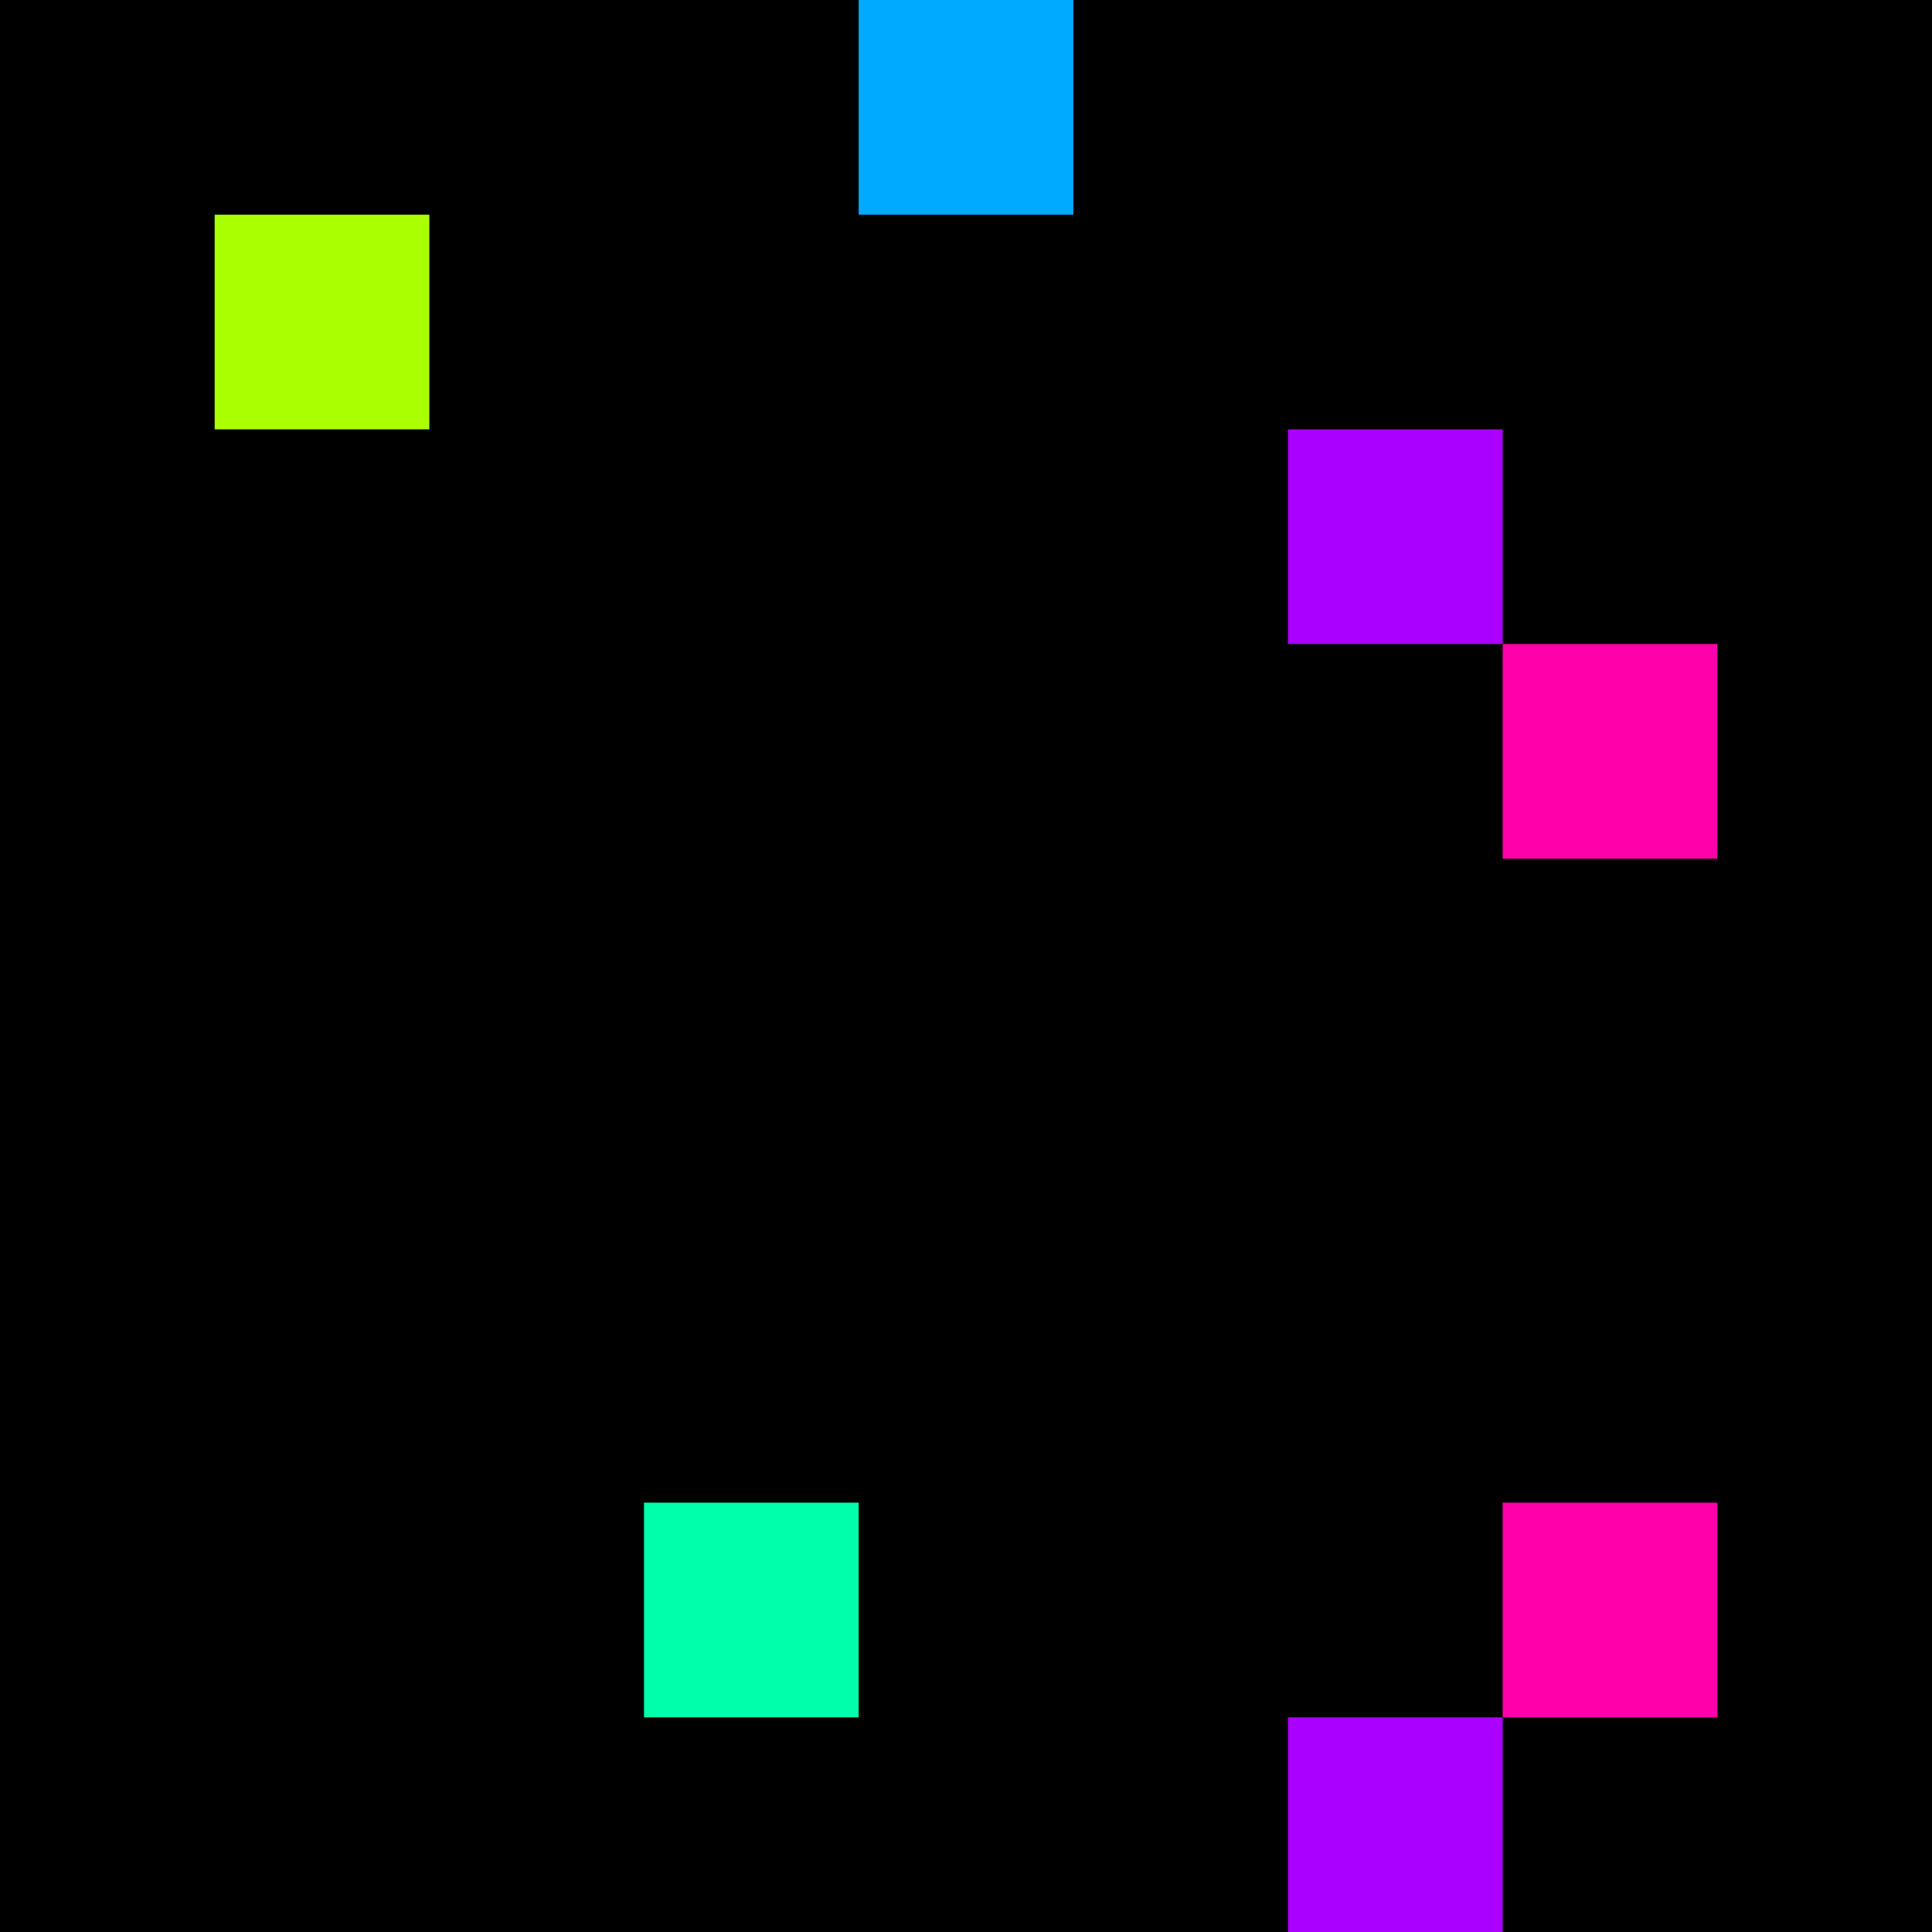 <svg xmlns="http://www.w3.org/2000/svg" version="1.1" viewBox="0 0 900 900" width="100%" height="100%" style="background:#000"><title>Primes #913</title><rect width="900" height="900" fill="#000"/><g transform="translate(400,0)"><title>73877</title><path id="_73877" d="M0 100H100V0H0V100Z" fill="#0af" shape-rendering="geometricPrecision"><animate attributeName="d" values="M0 61.8H61.80V0H0V0Z;M0 138.2H138.2V0H0V0Z;M0 61.8H61.80V0H0V0Z" repeatCount="indefinite" calcMode="spline" keySplines=".4 0 .6 1;.4 0 .6 1" dur="73877ms" begin="t73877.click" end="click"/></path><path id="t73877" d="M0 100H100V0H0V100Z" fill-opacity="0"><animate attributeName="d" values="M0 0H0V0H0V0Z" begin="click" end="_73877.click"/></path></g><g transform="translate(100,100)"><title>73883</title><path id="_73883" d="M0 100H100V0H0V100Z" fill="#af0" shape-rendering="geometricPrecision"><animate attributeName="d" values="M0 100H61.8V38.2H0V0Z;M0 100H138.2V-38.2H0V0Z;M0 100H61.8V38.2H0V0Z" repeatCount="indefinite" calcMode="spline" keySplines=".4 0 .6 1;.4 0 .6 1" dur="73883ms" begin="t73883.click" end="click"/></path><path id="t73883" d="M0 100H100V0H0V100Z" fill-opacity="0"><animate attributeName="d" values="M0 0H0V0H0V0Z" begin="click" end="_73883.click"/></path></g><g transform="translate(600,200)"><title>73897</title><path id="_73897" d="M0 100H100V0H0V100Z" fill="#a0f" shape-rendering="geometricPrecision"><animate attributeName="d" values="M38.2 61.8H100V0H38.2V0Z;M-38.2 138.2H100V0H-38.2V0Z;M38.2 61.8H100V0H38.2V0Z" repeatCount="indefinite" calcMode="spline" keySplines=".4 0 .6 1;.4 0 .6 1" dur="73897ms" begin="0s;t73897.click" end="click"/></path><path id="t73897" d="M0 0H0V0H0V0Z" fill-opacity="0"><animate attributeName="d" values="M0 100H100V0H0V100Z" begin="_73897.click" end="click"/></path></g><g transform="translate(700,300)"><title>73907</title><path id="_73907" d="M0 100H100V0H0V100Z" fill="#f0a" shape-rendering="geometricPrecision"><animate attributeName="d" values="M0 100H138.2V-38.2H0V0Z;M0 100H61.8V38.2H0V0Z;M0 100H138.2V-38.2H0V0Z" repeatCount="indefinite" calcMode="spline" keySplines=".4 0 .6 1;.4 0 .6 1" dur="73907ms" begin="0s;t73907.click" end="click"/></path><path id="t73907" d="M0 0H0V0H0V0Z" fill-opacity="0"><animate attributeName="d" values="M0 100H100V0H0V100Z" begin="_73907.click" end="click"/></path></g><g transform="translate(300,700)"><title>73939</title><path id="_73939" d="M0 100H100V0H0V100Z" fill="#0fa" shape-rendering="geometricPrecision"><animate attributeName="d" values="M-38.2 100H100V-38.2H-38.2V0Z;M38.2 100H100V38.2H38.2V0Z;M-38.2 100H100V-38.2H-38.2V0Z" repeatCount="indefinite" calcMode="spline" keySplines=".4 0 .6 1;.4 0 .6 1" dur="73939ms" begin="0s;t73939.click" end="click"/></path><path id="t73939" d="M0 0H0V0H0V0Z" fill-opacity="0"><animate attributeName="d" values="M0 100H100V0H0V100Z" begin="_73939.click" end="click"/></path></g><g transform="translate(700,700)"><title>73943</title><path id="_73943" d="M0 100H100V0H0V100Z" fill="#f0a" shape-rendering="geometricPrecision"><animate attributeName="d" values="M0 100H138.2V-38.2H0V0Z;M0 100H61.8V38.2H0V0Z;M0 100H138.2V-38.2H0V0Z" repeatCount="indefinite" calcMode="spline" keySplines=".4 0 .6 1;.4 0 .6 1" dur="73943ms" begin="0s;t73943.click" end="click"/></path><path id="t73943" d="M0 0H0V0H0V0Z" fill-opacity="0"><animate attributeName="d" values="M0 100H100V0H0V100Z" begin="_73943.click" end="click"/></path></g><g transform="translate(600,800)"><title>73951</title><path id="_73951" d="M0 100H100V0H0V100Z" fill="#a0f" shape-rendering="geometricPrecision"><animate attributeName="d" values="M-38.2 100H100V-38.2H-38.2V0Z;M38.2 100H100V38.2H38.2V0Z;M-38.2 100H100V-38.2H-38.2V0Z" repeatCount="indefinite" calcMode="spline" keySplines=".4 0 .6 1;.4 0 .6 1" dur="73951ms" begin="0s;t73951.click" end="click"/></path><path id="t73951" d="M0 0H0V0H0V0Z" fill-opacity="0"><animate attributeName="d" values="M0 100H100V0H0V100Z" begin="_73951.click" end="click"/></path></g></svg>